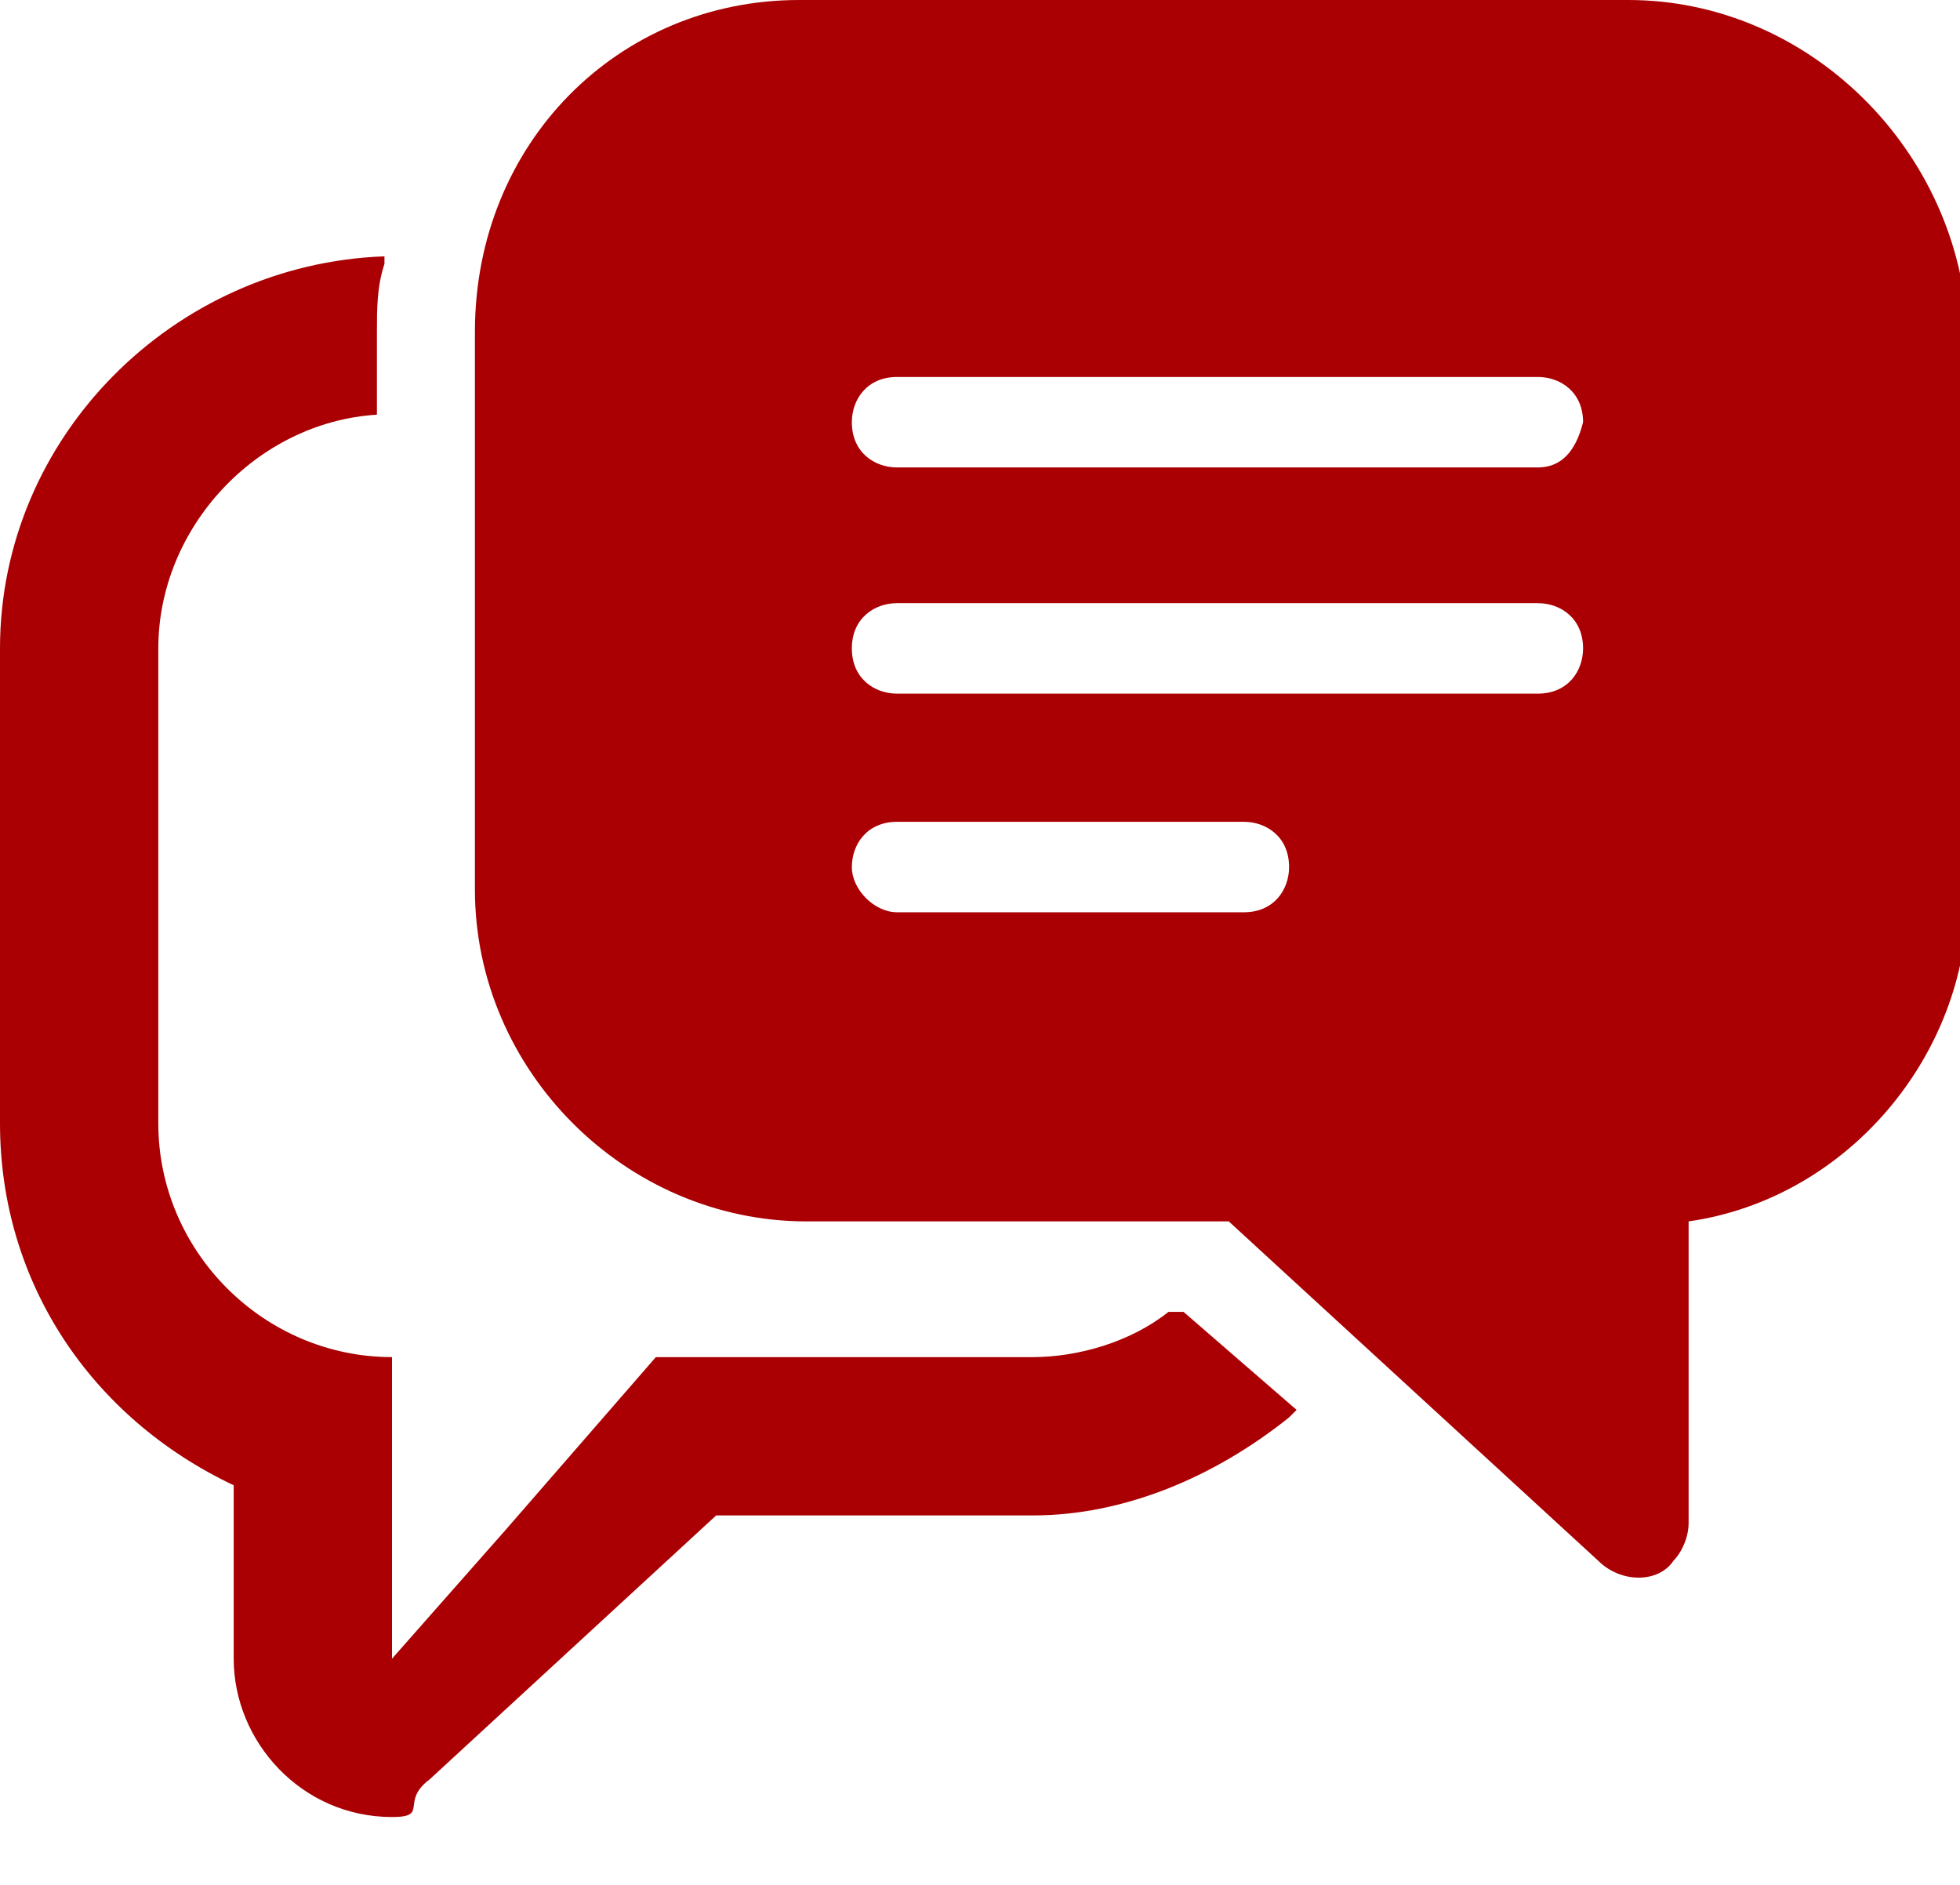 <?xml version="1.0" encoding="utf-8"?>
<!-- Generator: Adobe Illustrator 21.0.0, SVG Export Plug-In . SVG Version: 6.00 Build 0)  -->
<svg version="1.1" id="レイヤー_1" xmlns="http://www.w3.org/2000/svg" xmlns:xlink="http://www.w3.org/1999/xlink" x="0px"
	 y="0px" viewBox="0 0 26 25" style="enable-background:new 0 0 26 25;" xml:space="preserve">
<style type="text/css">
	.st0{fill:#AA0003;}
</style>
<title>iconKuchikomiアートボード 1</title>
<path class="st0" d="M21.6,0h-11C8.2,0,6.3,1.9,6.3,4.4c0,0,0,0,0,0v7.4c0,2.4,2,4.4,4.4,4.4h5.6l4.9,4.5c0.3,0.3,0.8,0.3,1,0
	c0.1-0.1,0.2-0.3,0.2-0.5v-4c2.1-0.3,3.7-2.2,3.7-4.3V4.4C26,2,24,0,21.6,0C21.6,0,21.6,0,21.6,0z M11.3,11.5c0-0.3,0.2-0.6,0.6-0.6
	l0,0h4.6c0.3,0,0.6,0.2,0.6,0.6c0,0.3-0.2,0.6-0.6,0.6h-4.6C11.6,12.1,11.3,11.8,11.3,11.5C11.3,11.5,11.3,11.5,11.3,11.5z M11.9,8
	h8.5c0.3,0,0.6,0.2,0.6,0.6c0,0.3-0.2,0.6-0.6,0.6h-8.5c-0.3,0-0.6-0.2-0.6-0.6C11.3,8.2,11.6,8,11.9,8z M20.4,6.2h-8.5
	c-0.3,0-0.6-0.2-0.6-0.6c0-0.3,0.2-0.6,0.6-0.6h8.5c0.3,0,0.6,0.2,0.6,0.6C20.9,6,20.7,6.2,20.4,6.2z"/>
<path class="st0" d="M15.7,17.4h-0.2c-0.5,0.4-1.2,0.6-1.8,0.6h-5l-2,2.3L5.2,22v-4c-1.7,0-3.1-1.4-3.1-3.1c0,0,0,0,0,0V8.6
	c0-1.6,1.3-3,2.9-3.1V4.4c0-0.3,0-0.6,0.1-0.9V3.4l0,0C2.3,3.5,0,5.8,0,8.6v6.3c0,2.1,1.2,3.9,3.1,4.8V22c0,1.1,0.9,2.1,2.1,2.1
	c0.5,0,0.1-0.2,0.5-0.5l3.8-3.5h4.2c1.2,0,2.4-0.5,3.4-1.3l0.1-0.1l0,0L15.7,17.4z"/>
</svg>
